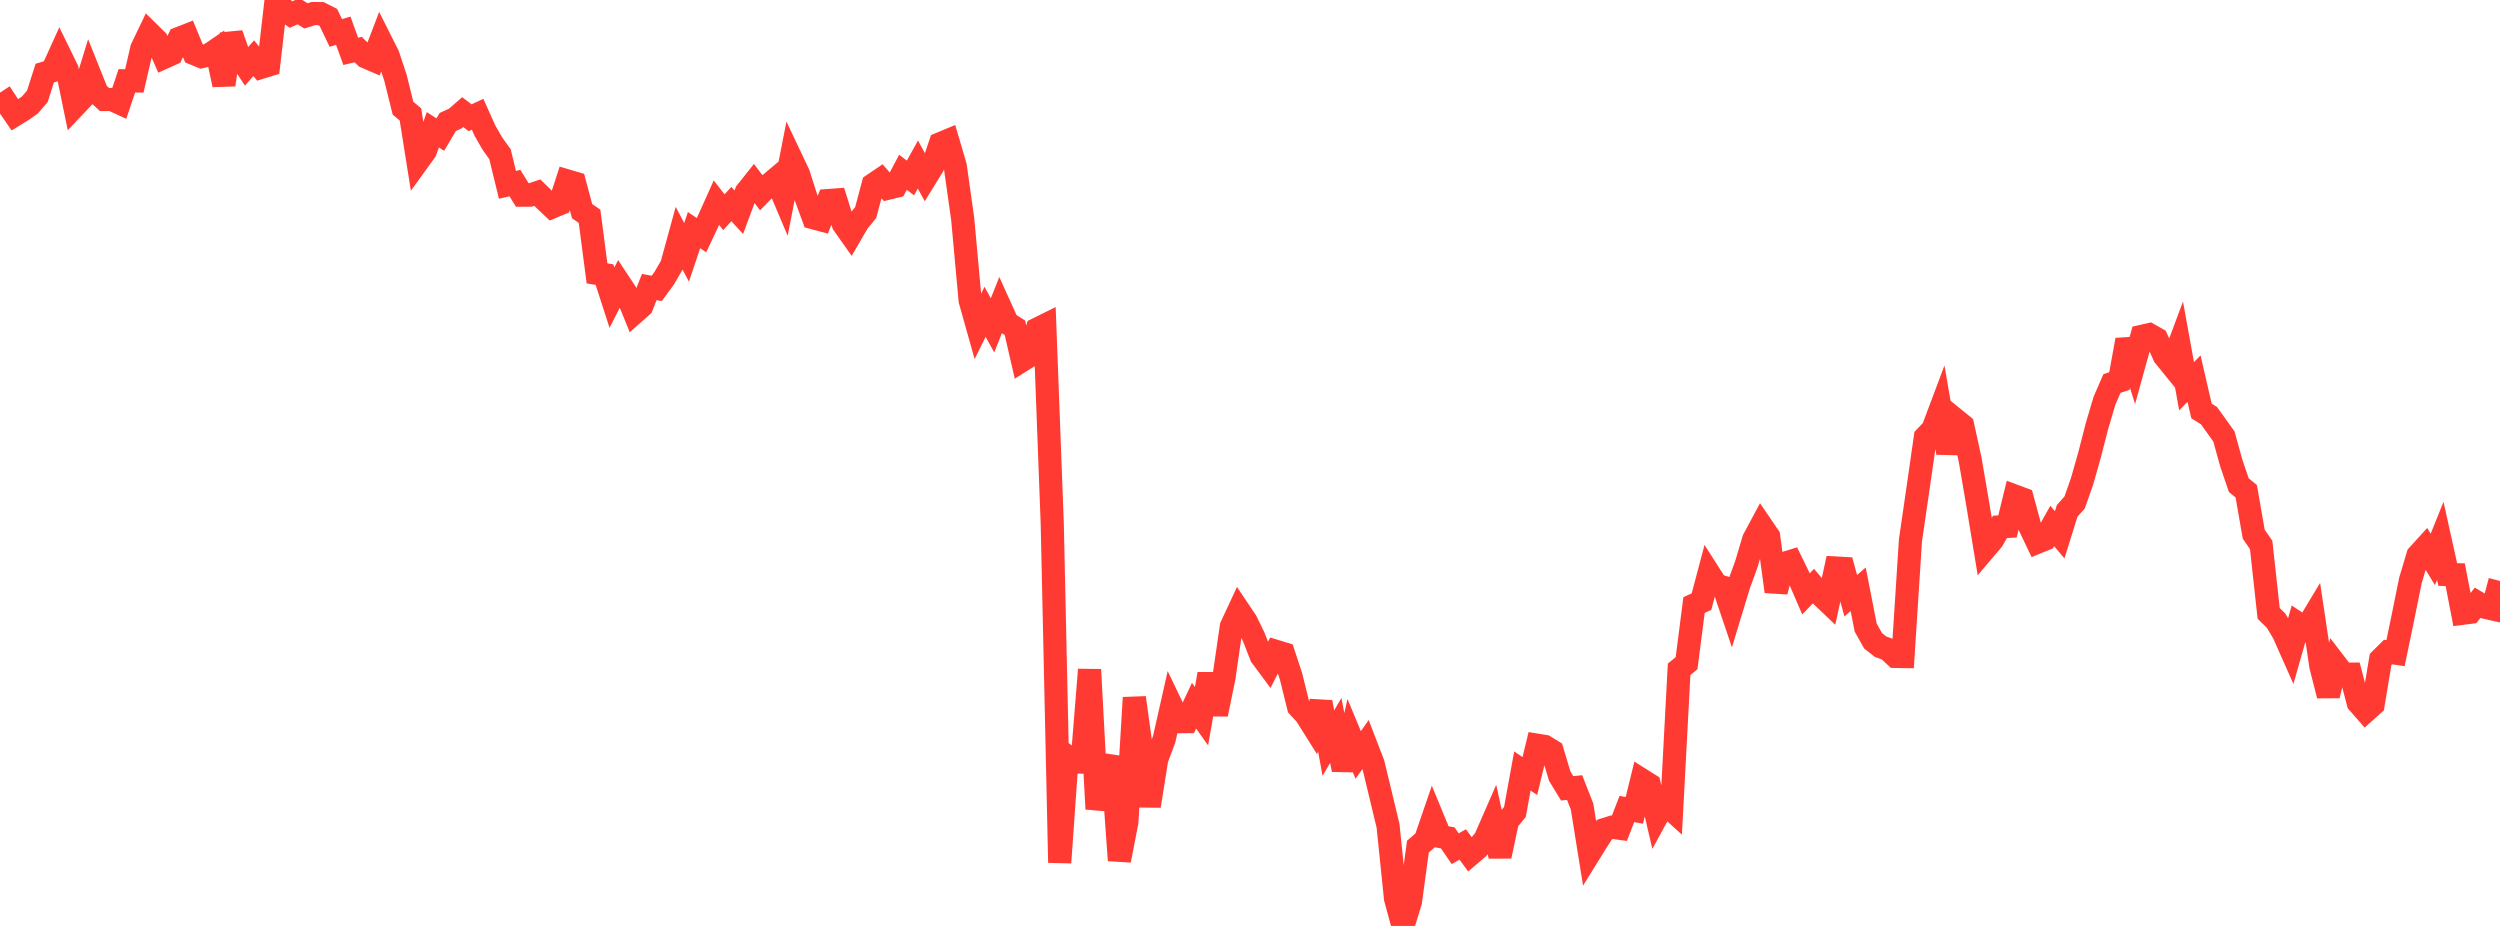 <?xml version="1.0" standalone="no"?>
<!DOCTYPE svg PUBLIC "-//W3C//DTD SVG 1.1//EN" "http://www.w3.org/Graphics/SVG/1.1/DTD/svg11.dtd">

<svg width="135" height="50" viewBox="0 0 135 50" preserveAspectRatio="none" 
  xmlns="http://www.w3.org/2000/svg"
  xmlns:xlink="http://www.w3.org/1999/xlink">


<polyline points="0.0, 5.003 0.403, 5.618 0.806, 6.202 1.209, 5.954 1.612, 5.673 2.015, 5.207 2.418, 3.946 2.821, 3.826 3.224, 2.939 3.627, 3.765 4.03, 5.734 4.433, 5.307 4.836, 3.994 5.239, 5.001 5.642, 5.373 6.045, 5.372 6.448, 5.558 6.851, 4.364 7.254, 4.369 7.657, 2.621 8.06, 1.782 8.463, 2.179 8.866, 3.096 9.269, 2.914 9.672, 2.073 10.075, 1.916 10.478, 2.892 10.881, 3.058 11.284, 2.968 11.687, 2.693 12.09, 4.578 12.493, 1.841 12.896, 2.986 13.299, 3.598 13.701, 3.143 14.104, 3.635 14.507, 3.512 14.91, 0.0 15.313, 0.503 15.716, 0.787 16.119, 0.606 16.522, 0.857 16.925, 0.731 17.328, 0.736 17.731, 0.94 18.134, 1.778 18.537, 1.66 18.94, 2.773 19.343, 2.677 19.746, 3.07 20.149, 3.244 20.552, 2.19 20.955, 2.993 21.358, 4.209 21.761, 5.839 22.164, 6.179 22.567, 8.71 22.97, 8.153 23.373, 7.008 23.776, 7.268 24.179, 6.587 24.582, 6.404 24.985, 6.053 25.388, 6.359 25.791, 6.171 26.194, 7.069 26.597, 7.766 27.0, 8.327 27.403, 9.982 27.806, 9.886 28.209, 10.537 28.612, 10.537 29.015, 10.402 29.418, 10.795 29.821, 11.176 30.224, 11.007 30.627, 9.769 31.03, 9.888 31.433, 11.402 31.836, 11.679 32.239, 14.763 32.642, 14.829 33.045, 16.074 33.448, 15.284 33.851, 15.893 34.254, 16.889 34.657, 16.531 35.06, 15.5 35.463, 15.574 35.866, 15.025 36.269, 14.331 36.672, 12.862 37.075, 13.627 37.478, 12.427 37.881, 12.699 38.284, 11.844 38.687, 10.945 39.09, 11.46 39.493, 11.019 39.896, 11.459 40.299, 10.377 40.701, 9.872 41.104, 10.404 41.507, 9.993 41.91, 9.654 42.313, 10.606 42.716, 8.549 43.119, 9.4 43.522, 10.657 43.925, 11.759 44.328, 11.867 44.731, 10.829 45.134, 10.799 45.537, 12.09 45.94, 12.662 46.343, 11.969 46.746, 11.483 47.149, 9.972 47.552, 9.699 47.955, 10.162 48.358, 10.063 48.761, 9.302 49.164, 9.61 49.567, 8.884 49.97, 9.623 50.373, 8.97 50.776, 7.762 51.179, 7.594 51.582, 8.964 51.985, 11.817 52.388, 16.224 52.791, 17.655 53.194, 16.838 53.597, 17.57 54.0, 16.554 54.403, 17.443 54.806, 17.698 55.209, 19.452 55.612, 19.198 56.015, 17.77 56.418, 17.57 56.821, 28.262 57.224, 46.582 57.627, 40.844 58.03, 41.141 58.433, 41.155 58.836, 36.16 59.239, 43.683 59.642, 41.93 60.045, 40.872 60.448, 46.461 60.851, 44.381 61.254, 37.675 61.657, 40.587 62.06, 43.522 62.463, 40.992 62.866, 39.918 63.269, 38.13 63.672, 38.97 64.075, 38.968 64.478, 38.107 64.881, 38.673 65.284, 36.398 65.687, 38.57 66.09, 36.606 66.493, 33.83 66.896, 32.964 67.299, 33.565 67.701, 34.392 68.104, 35.426 68.507, 35.969 68.91, 35.176 69.313, 35.3 69.716, 36.526 70.119, 38.159 70.522, 38.599 70.925, 39.241 71.328, 37.916 71.731, 40.129 72.134, 39.442 72.537, 41.571 72.94, 39.798 73.343, 40.769 73.746, 40.198 74.149, 41.244 74.552, 42.916 74.955, 44.596 75.358, 48.519 75.761, 50.0 76.164, 48.687 76.567, 45.718 76.97, 45.369 77.373, 44.196 77.776, 45.172 78.179, 45.246 78.582, 45.832 78.985, 45.6 79.388, 46.148 79.791, 45.807 80.194, 45.314 80.597, 44.393 81.0, 46.235 81.403, 44.335 81.806, 43.845 82.209, 41.633 82.612, 41.907 83.015, 40.242 83.418, 40.308 83.821, 40.558 84.224, 41.909 84.627, 42.569 85.03, 42.53 85.433, 43.56 85.836, 46.072 86.239, 45.422 86.642, 44.796 87.045, 44.67 87.448, 44.725 87.851, 43.686 88.254, 43.76 88.657, 42.116 89.06, 42.37 89.463, 44.101 89.866, 43.361 90.269, 43.726 90.672, 36.142 91.075, 35.812 91.478, 32.672 91.881, 32.488 92.284, 30.963 92.687, 31.594 93.09, 31.72 93.493, 32.913 93.896, 31.585 94.299, 30.478 94.701, 29.128 95.104, 28.376 95.507, 28.967 95.91, 31.942 96.313, 30.436 96.716, 30.311 97.119, 31.137 97.522, 32.07 97.925, 31.652 98.328, 32.135 98.731, 32.519 99.134, 30.674 99.537, 30.696 99.94, 32.169 100.343, 31.822 100.746, 33.886 101.149, 34.606 101.552, 34.921 101.955, 35.069 102.358, 35.446 102.761, 35.452 103.164, 29.181 103.567, 26.415 103.97, 23.606 104.373, 23.184 104.776, 22.111 105.179, 24.452 105.582, 22.651 105.985, 22.979 106.388, 24.825 106.791, 27.176 107.194, 29.631 107.597, 29.156 108.0, 28.451 108.403, 28.428 108.806, 26.791 109.209, 26.941 109.612, 28.436 110.015, 29.281 110.418, 29.117 110.821, 28.402 111.224, 28.881 111.627, 27.587 112.03, 27.134 112.433, 25.986 112.836, 24.568 113.239, 22.998 113.642, 21.638 114.045, 20.711 114.448, 20.576 114.851, 18.355 115.254, 19.622 115.657, 18.163 116.06, 18.072 116.463, 18.301 116.866, 19.215 117.269, 19.712 117.672, 18.632 118.075, 20.858 118.478, 20.446 118.881, 22.193 119.284, 22.444 119.687, 23.004 120.09, 23.568 120.493, 25.017 120.896, 26.199 121.299, 26.531 121.701, 28.845 122.104, 29.43 122.507, 33.122 122.91, 33.518 123.313, 34.196 123.716, 35.104 124.119, 33.689 124.522, 33.958 124.925, 33.288 125.328, 35.98 125.731, 37.559 126.134, 35.877 126.537, 36.402 126.94, 36.402 127.343, 37.942 127.746, 38.403 128.149, 38.043 128.552, 35.609 128.955, 35.21 129.358, 35.269 129.761, 33.332 130.164, 31.339 130.567, 29.992 130.97, 29.548 131.373, 30.208 131.776, 29.205 132.179, 31.025 132.582, 31.034 132.985, 33.116 133.388, 33.064 133.791, 32.549 134.194, 32.791 134.597, 32.882 135.0, 31.374" fill="none" stroke="#ff3a33" stroke-width="1.25"/>

</svg>